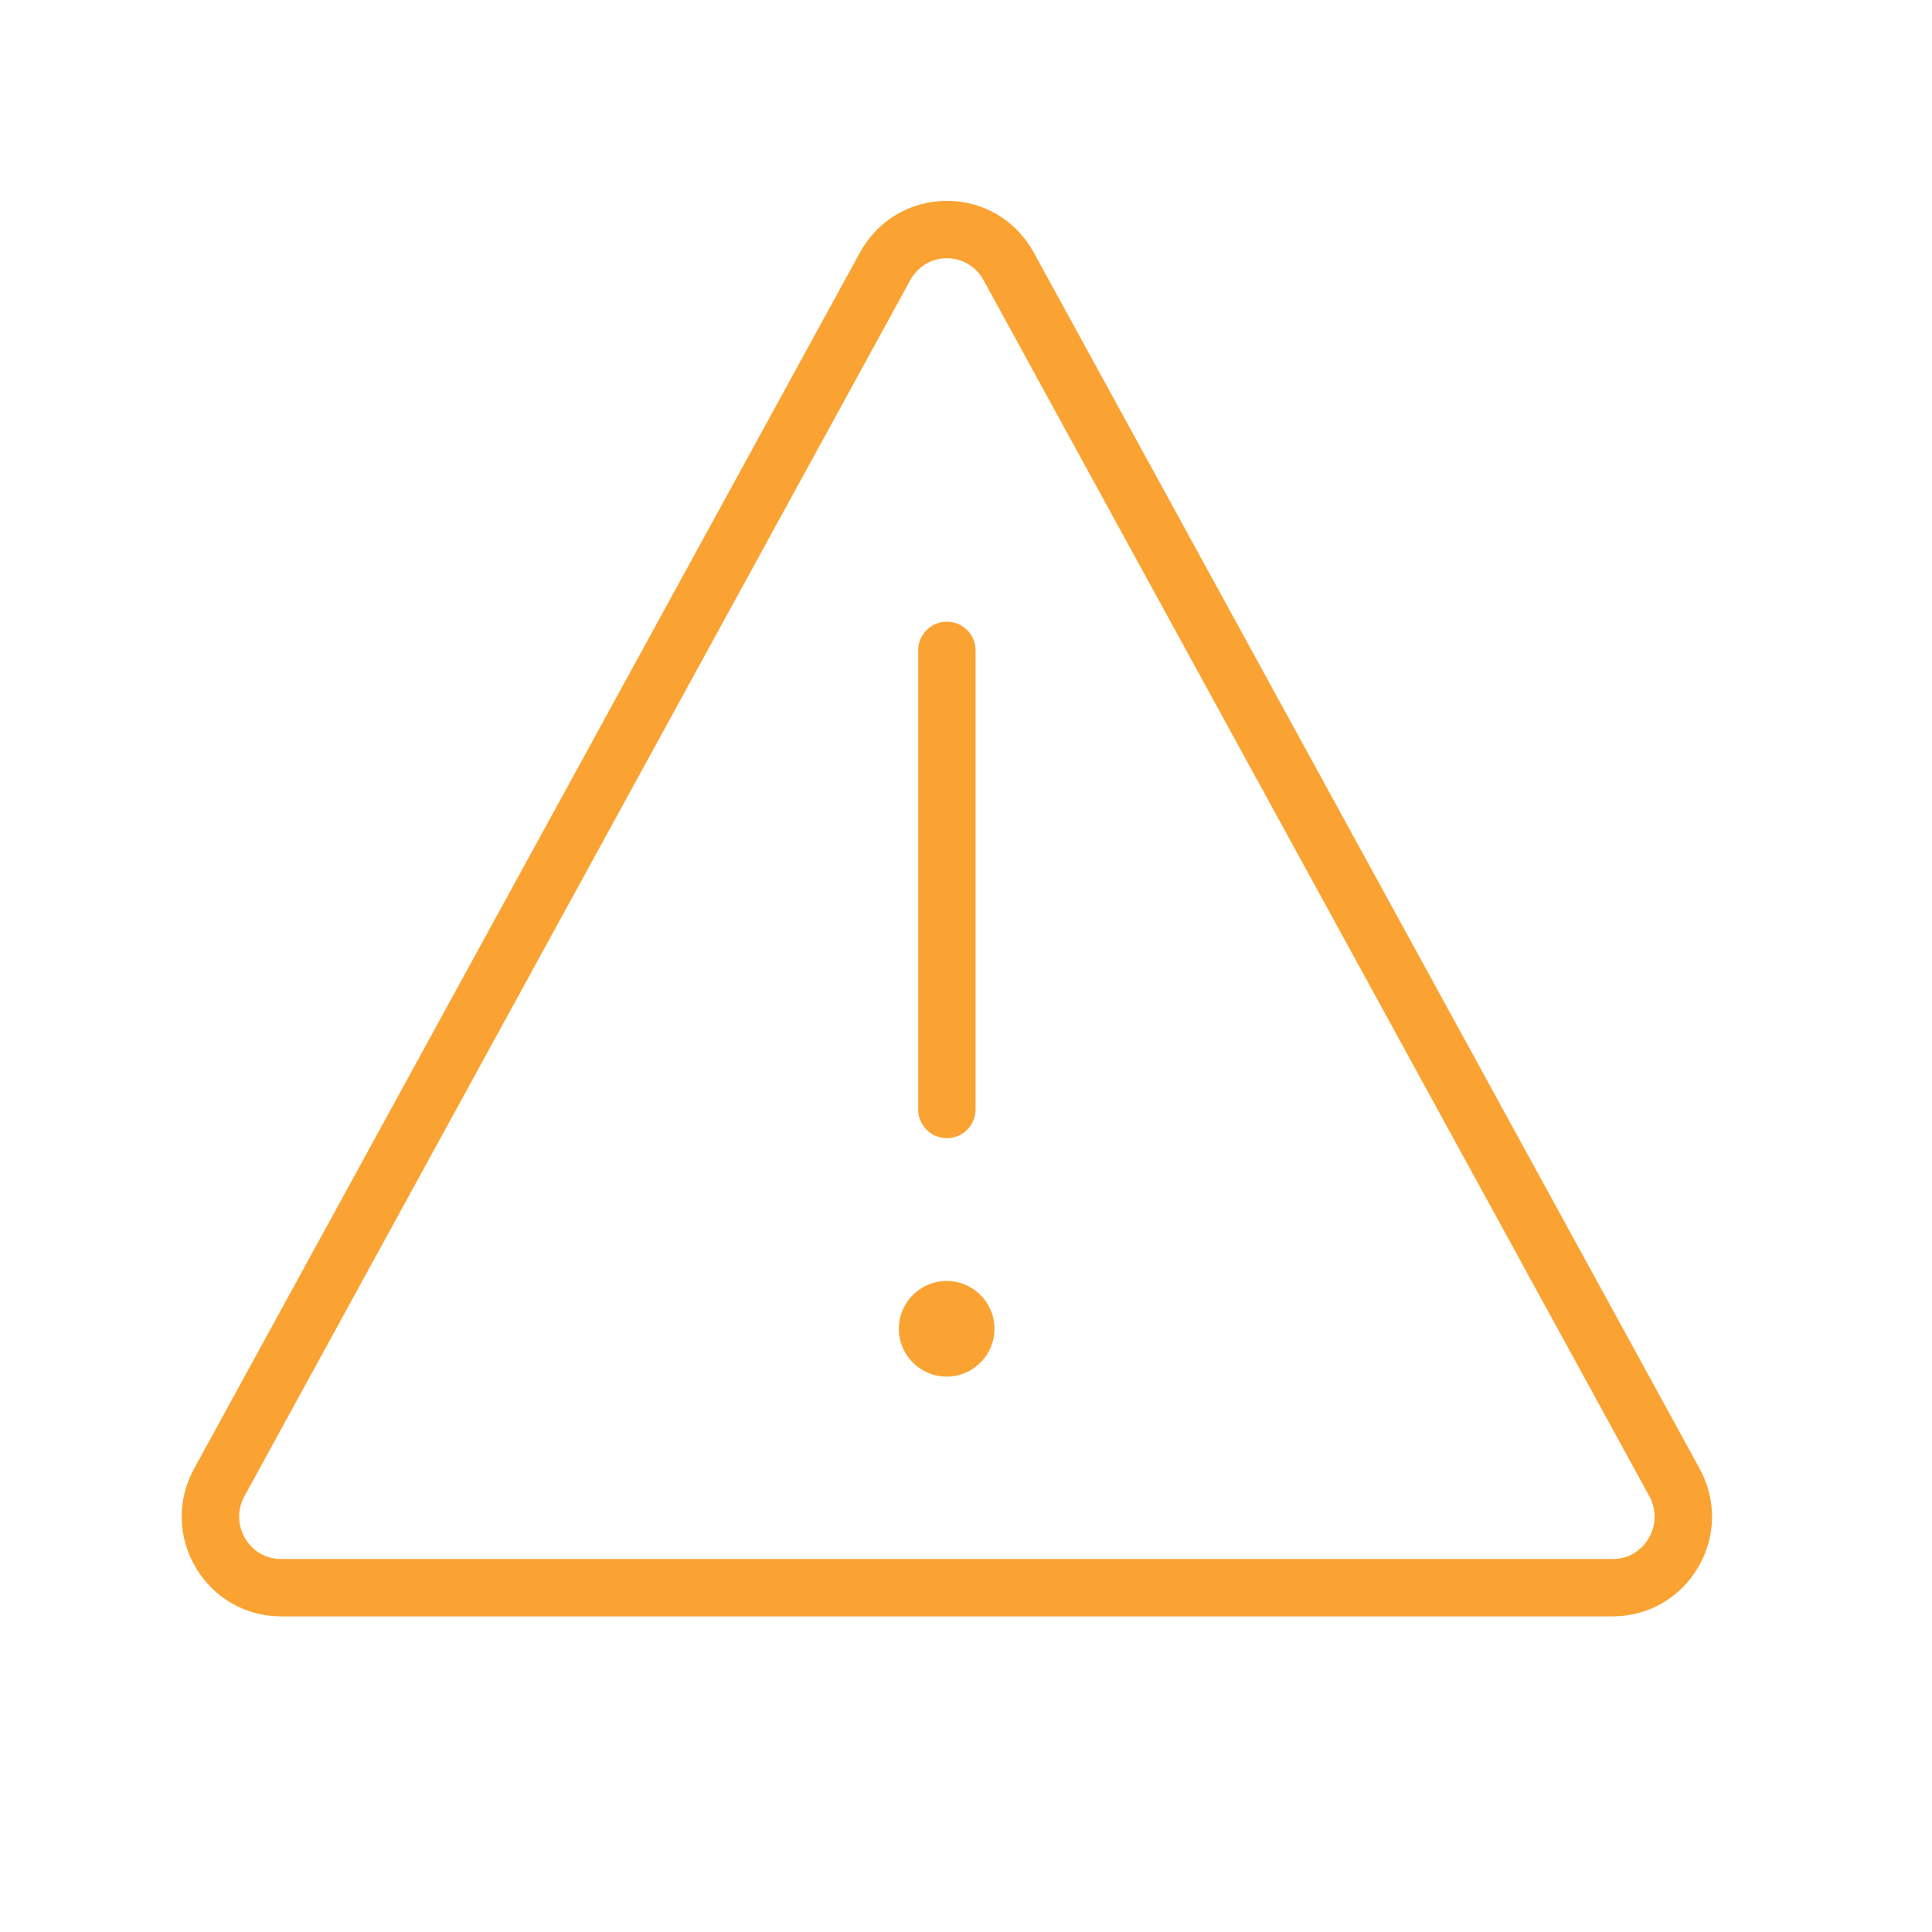 <?xml version="1.0" encoding="UTF-8"?> <svg xmlns="http://www.w3.org/2000/svg" width="101" height="101" viewBox="0 0 101 101" fill="none"> <path d="M88.853 76.777L54.048 13.21C53.119 11.514 51.419 10.501 49.5 10.501C47.581 10.501 45.881 11.514 44.952 13.21L10.147 76.777C9.251 78.413 9.284 80.348 10.235 81.953C11.18 83.548 12.847 84.5 14.696 84.5H84.303C86.152 84.5 87.819 83.548 88.764 81.953C89.716 80.349 89.749 78.413 88.853 76.777ZM86.184 80.424C85.779 81.108 85.094 81.5 84.304 81.5H14.697C13.907 81.5 13.222 81.108 12.817 80.424C12.412 79.74 12.397 78.915 12.779 78.217L47.584 14.65C47.979 13.93 48.695 13.5 49.501 13.5C50.307 13.5 51.023 13.93 51.418 14.65L86.223 78.217C86.604 78.915 86.589 79.74 86.184 80.424Z" fill="#FAA332"></path> <path d="M51.985 69.609C52.064 68.231 51.011 67.049 49.633 66.97C48.254 66.891 47.072 67.944 46.993 69.322C46.914 70.7 47.967 71.882 49.345 71.961C50.724 72.041 51.905 70.988 51.985 69.609Z" fill="#FAA332"></path> <path d="M49.5 59.5C50.328 59.5 51 58.829 51 58V34C51 33.171 50.328 32.5 49.5 32.5C48.672 32.5 48 33.171 48 34V58C48 58.829 48.672 59.5 49.5 59.5Z" fill="#FAA332"></path> </svg> 
